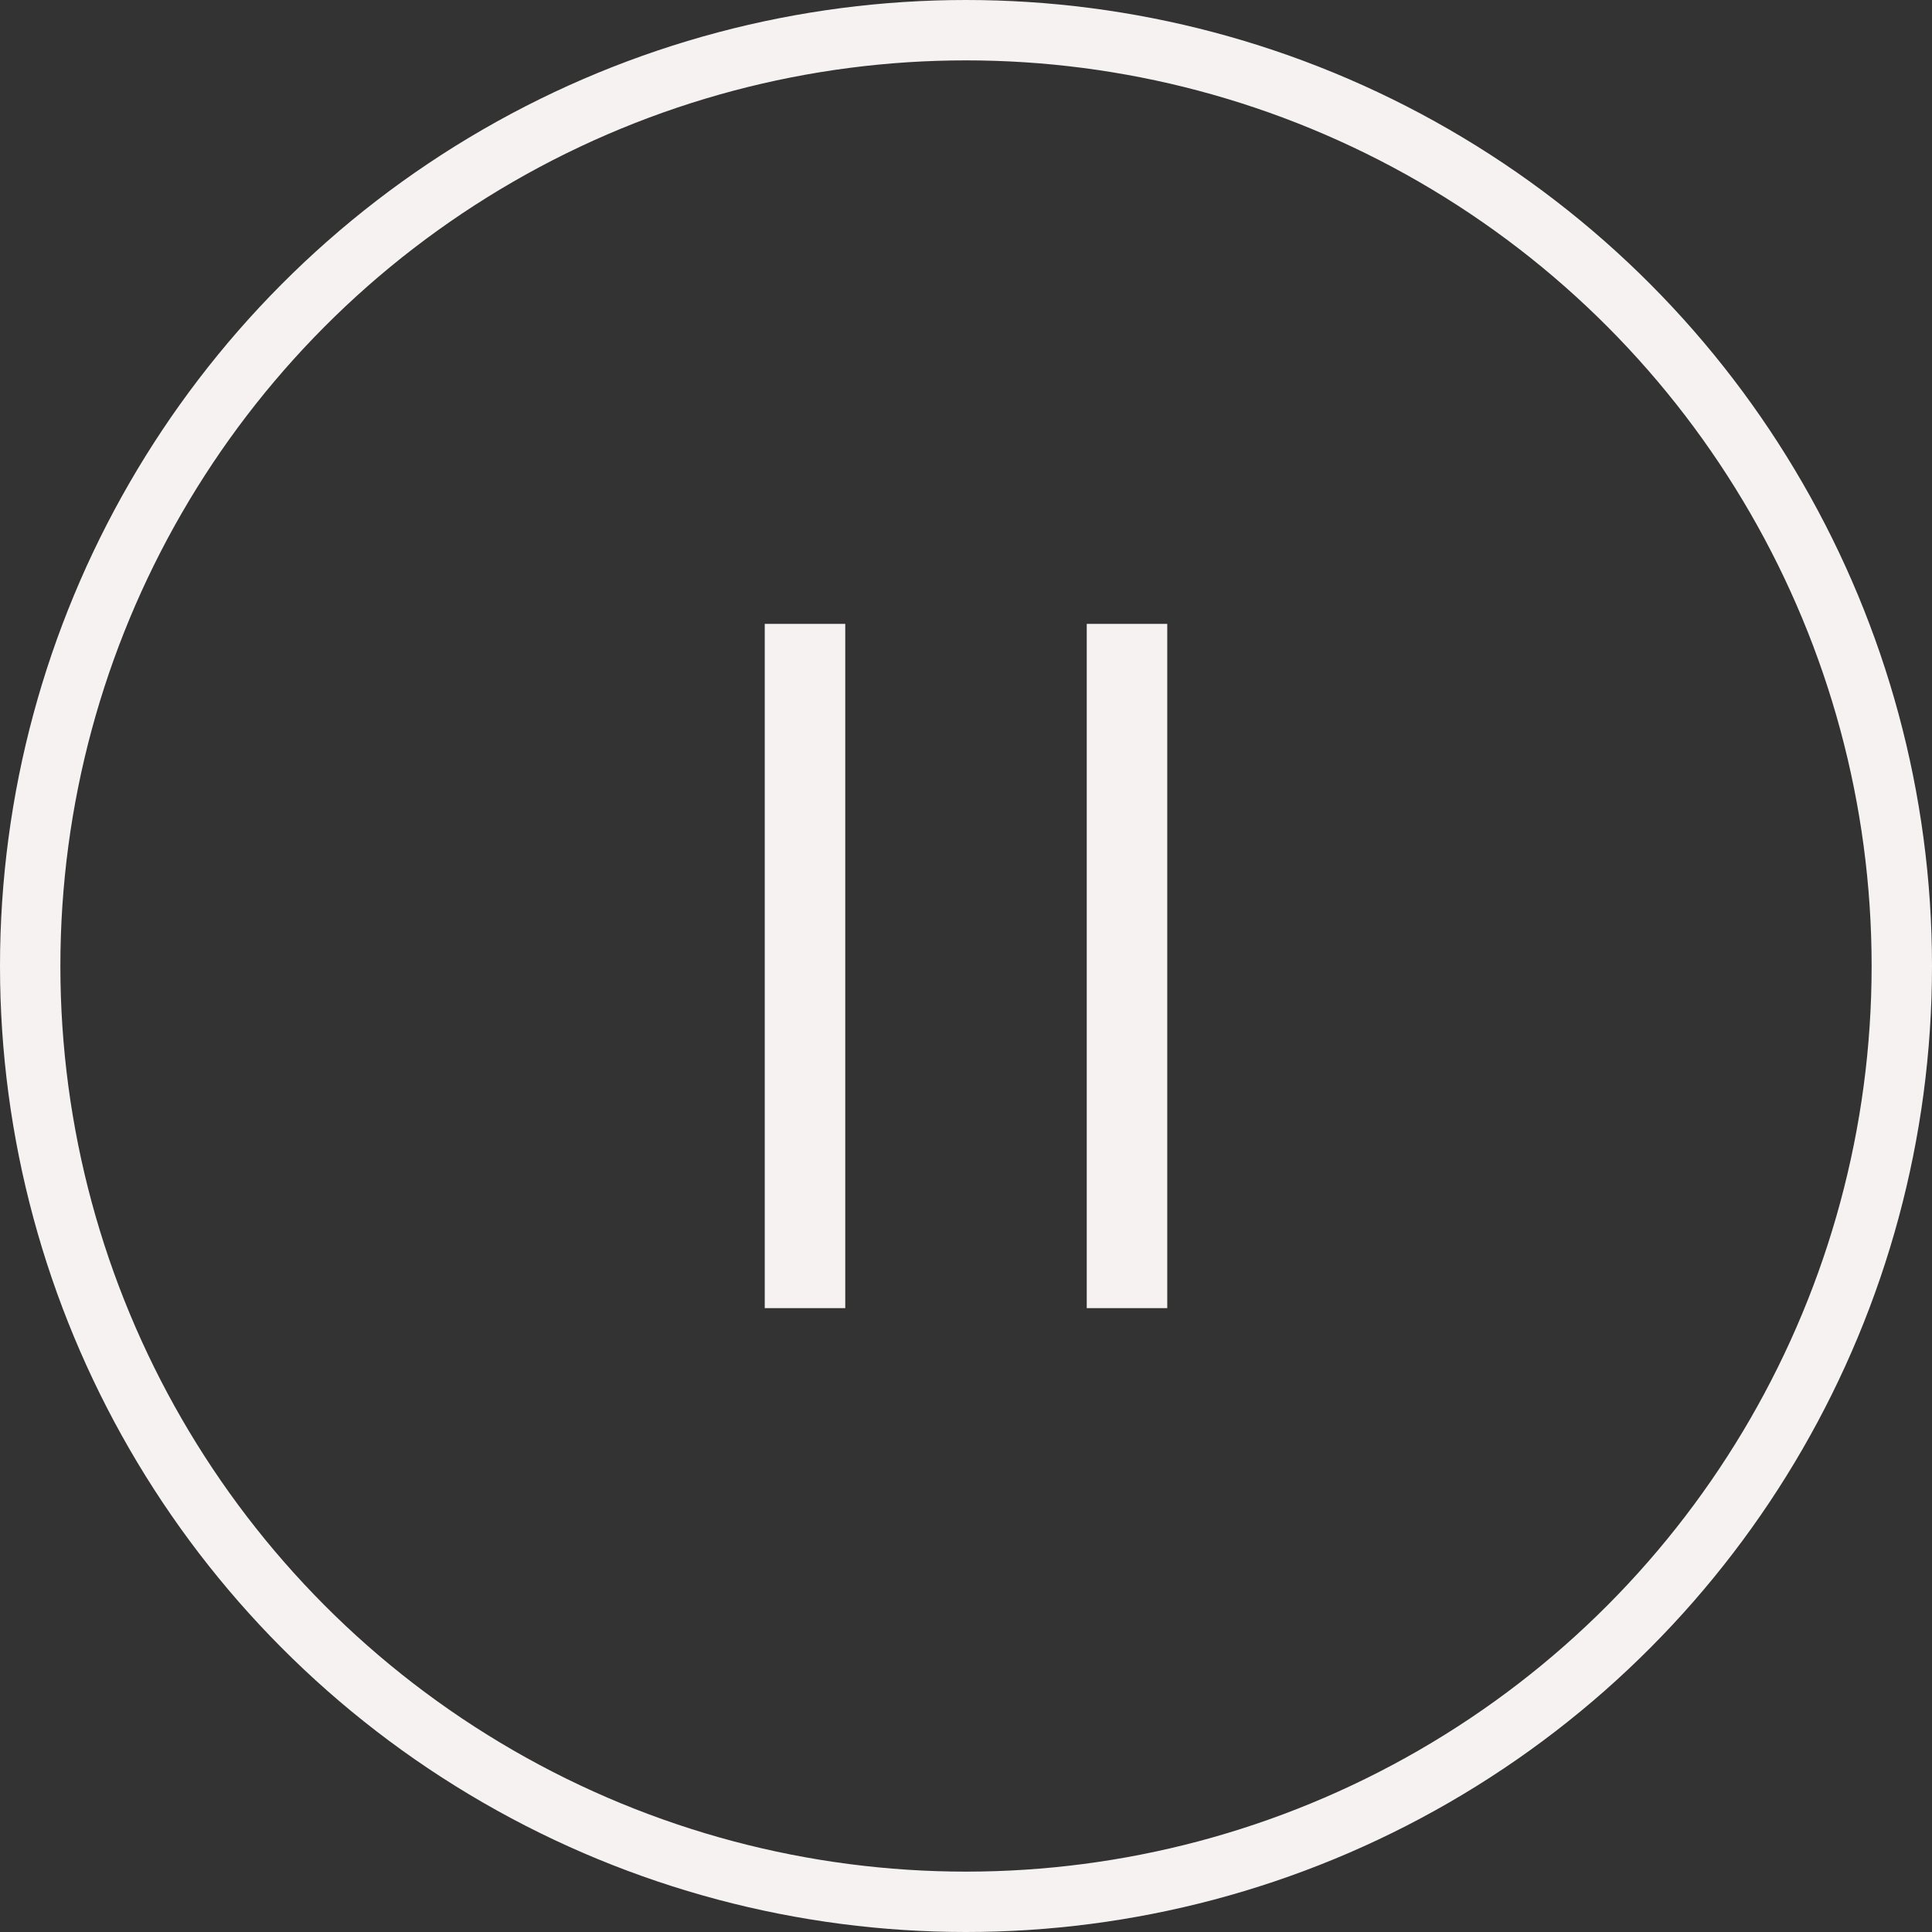 <svg width="96" height="96" viewBox="0 0 96 96" fill="none" xmlns="http://www.w3.org/2000/svg">
<rect x="0" y="0" width="96" height="96" fill="#333333" stroke="none"/>
<circle cx="48" cy="48" r="46.5" stroke="#F7F2F2" stroke-width="3"/>
<rect x="38" y="31" width="4" height="34" fill="#F7F2F2"/>
<rect x="54" y="31" width="4" height="34" fill="#F7F2F2"/>
</svg>
